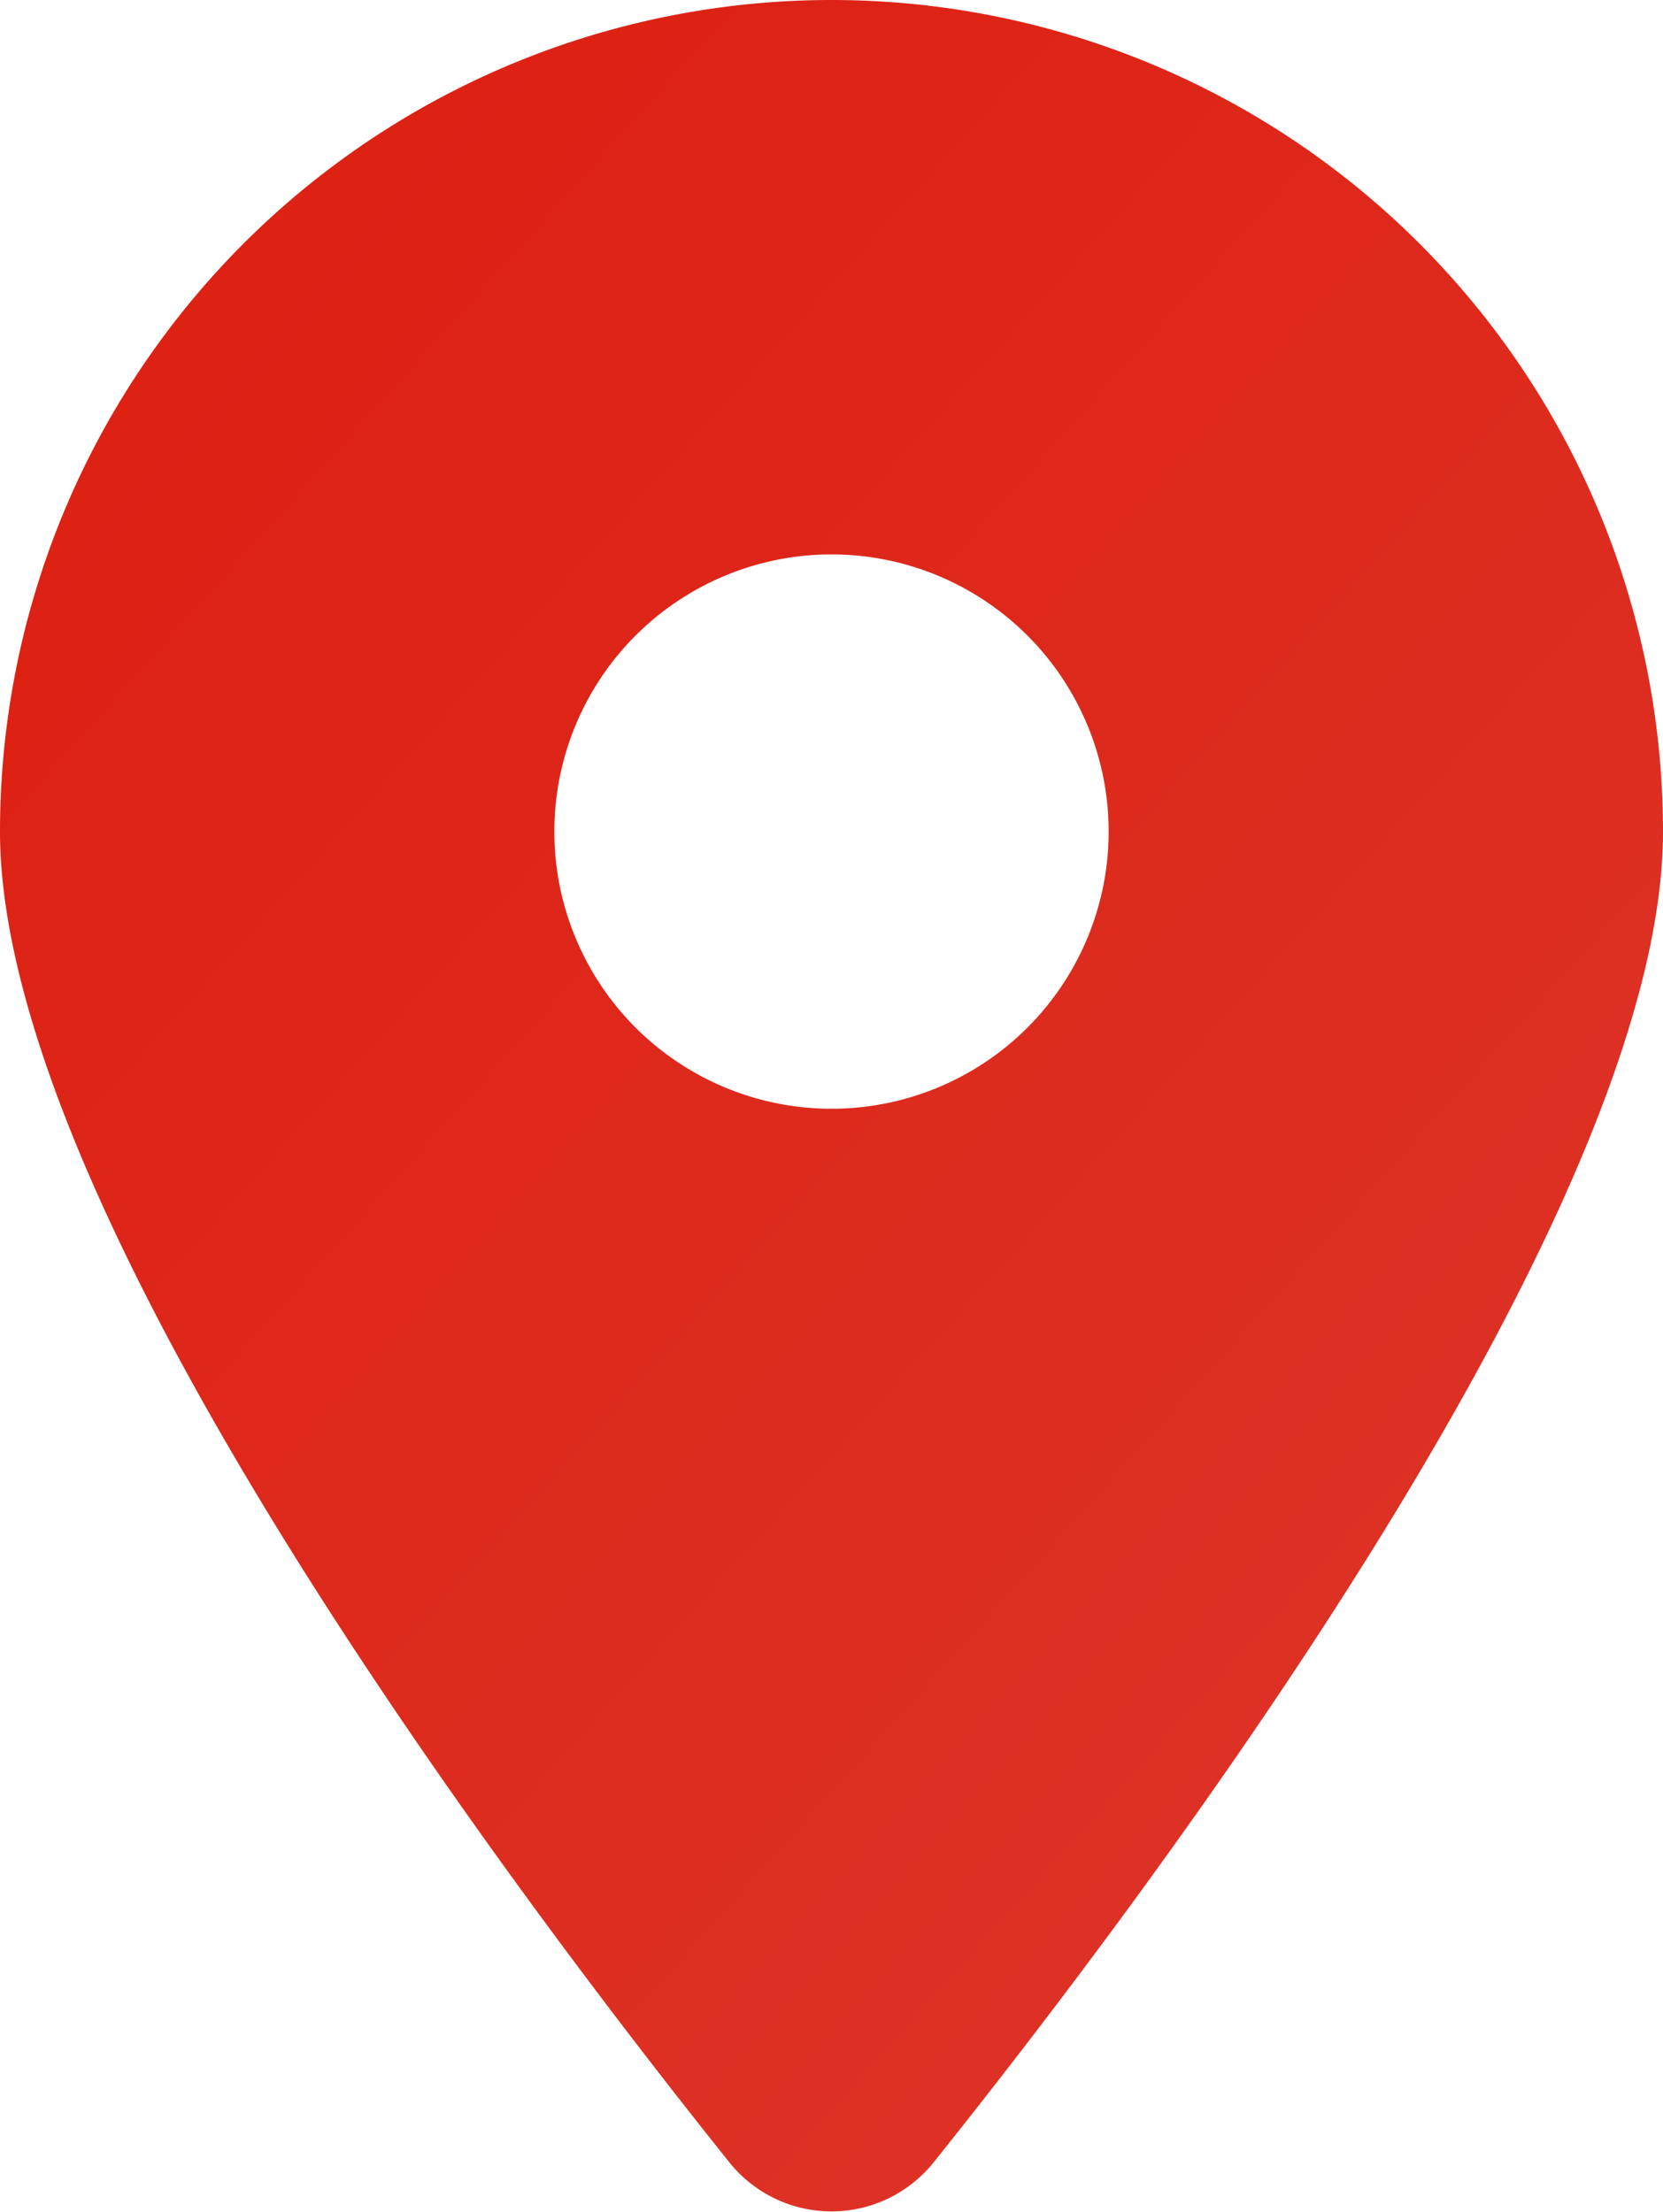 <svg xmlns="http://www.w3.org/2000/svg" xmlns:xlink="http://www.w3.org/1999/xlink" width="26" height="34.577" viewBox="0 0 26 34.577">
  <defs>
    <linearGradient id="linear-gradient" x1="0.061" x2="0.919" y2="1" gradientUnits="objectBoundingBox">
      <stop offset="0" stop-color="#dd1e10"/>
      <stop offset="1" stop-color="#dd362a"/>
    </linearGradient>
  </defs>
  <path id="location-dot-solid" d="M14.6,33.8C18.078,29.453,26,18.918,26,13A13,13,0,0,0,0,13c0,5.918,7.922,16.453,11.4,20.8A2.046,2.046,0,0,0,14.6,33.8ZM13,8.667A4.333,4.333,0,1,1,8.667,13,4.333,4.333,0,0,1,13,8.667Z" fill="url(#linear-gradient)"/>
</svg>

